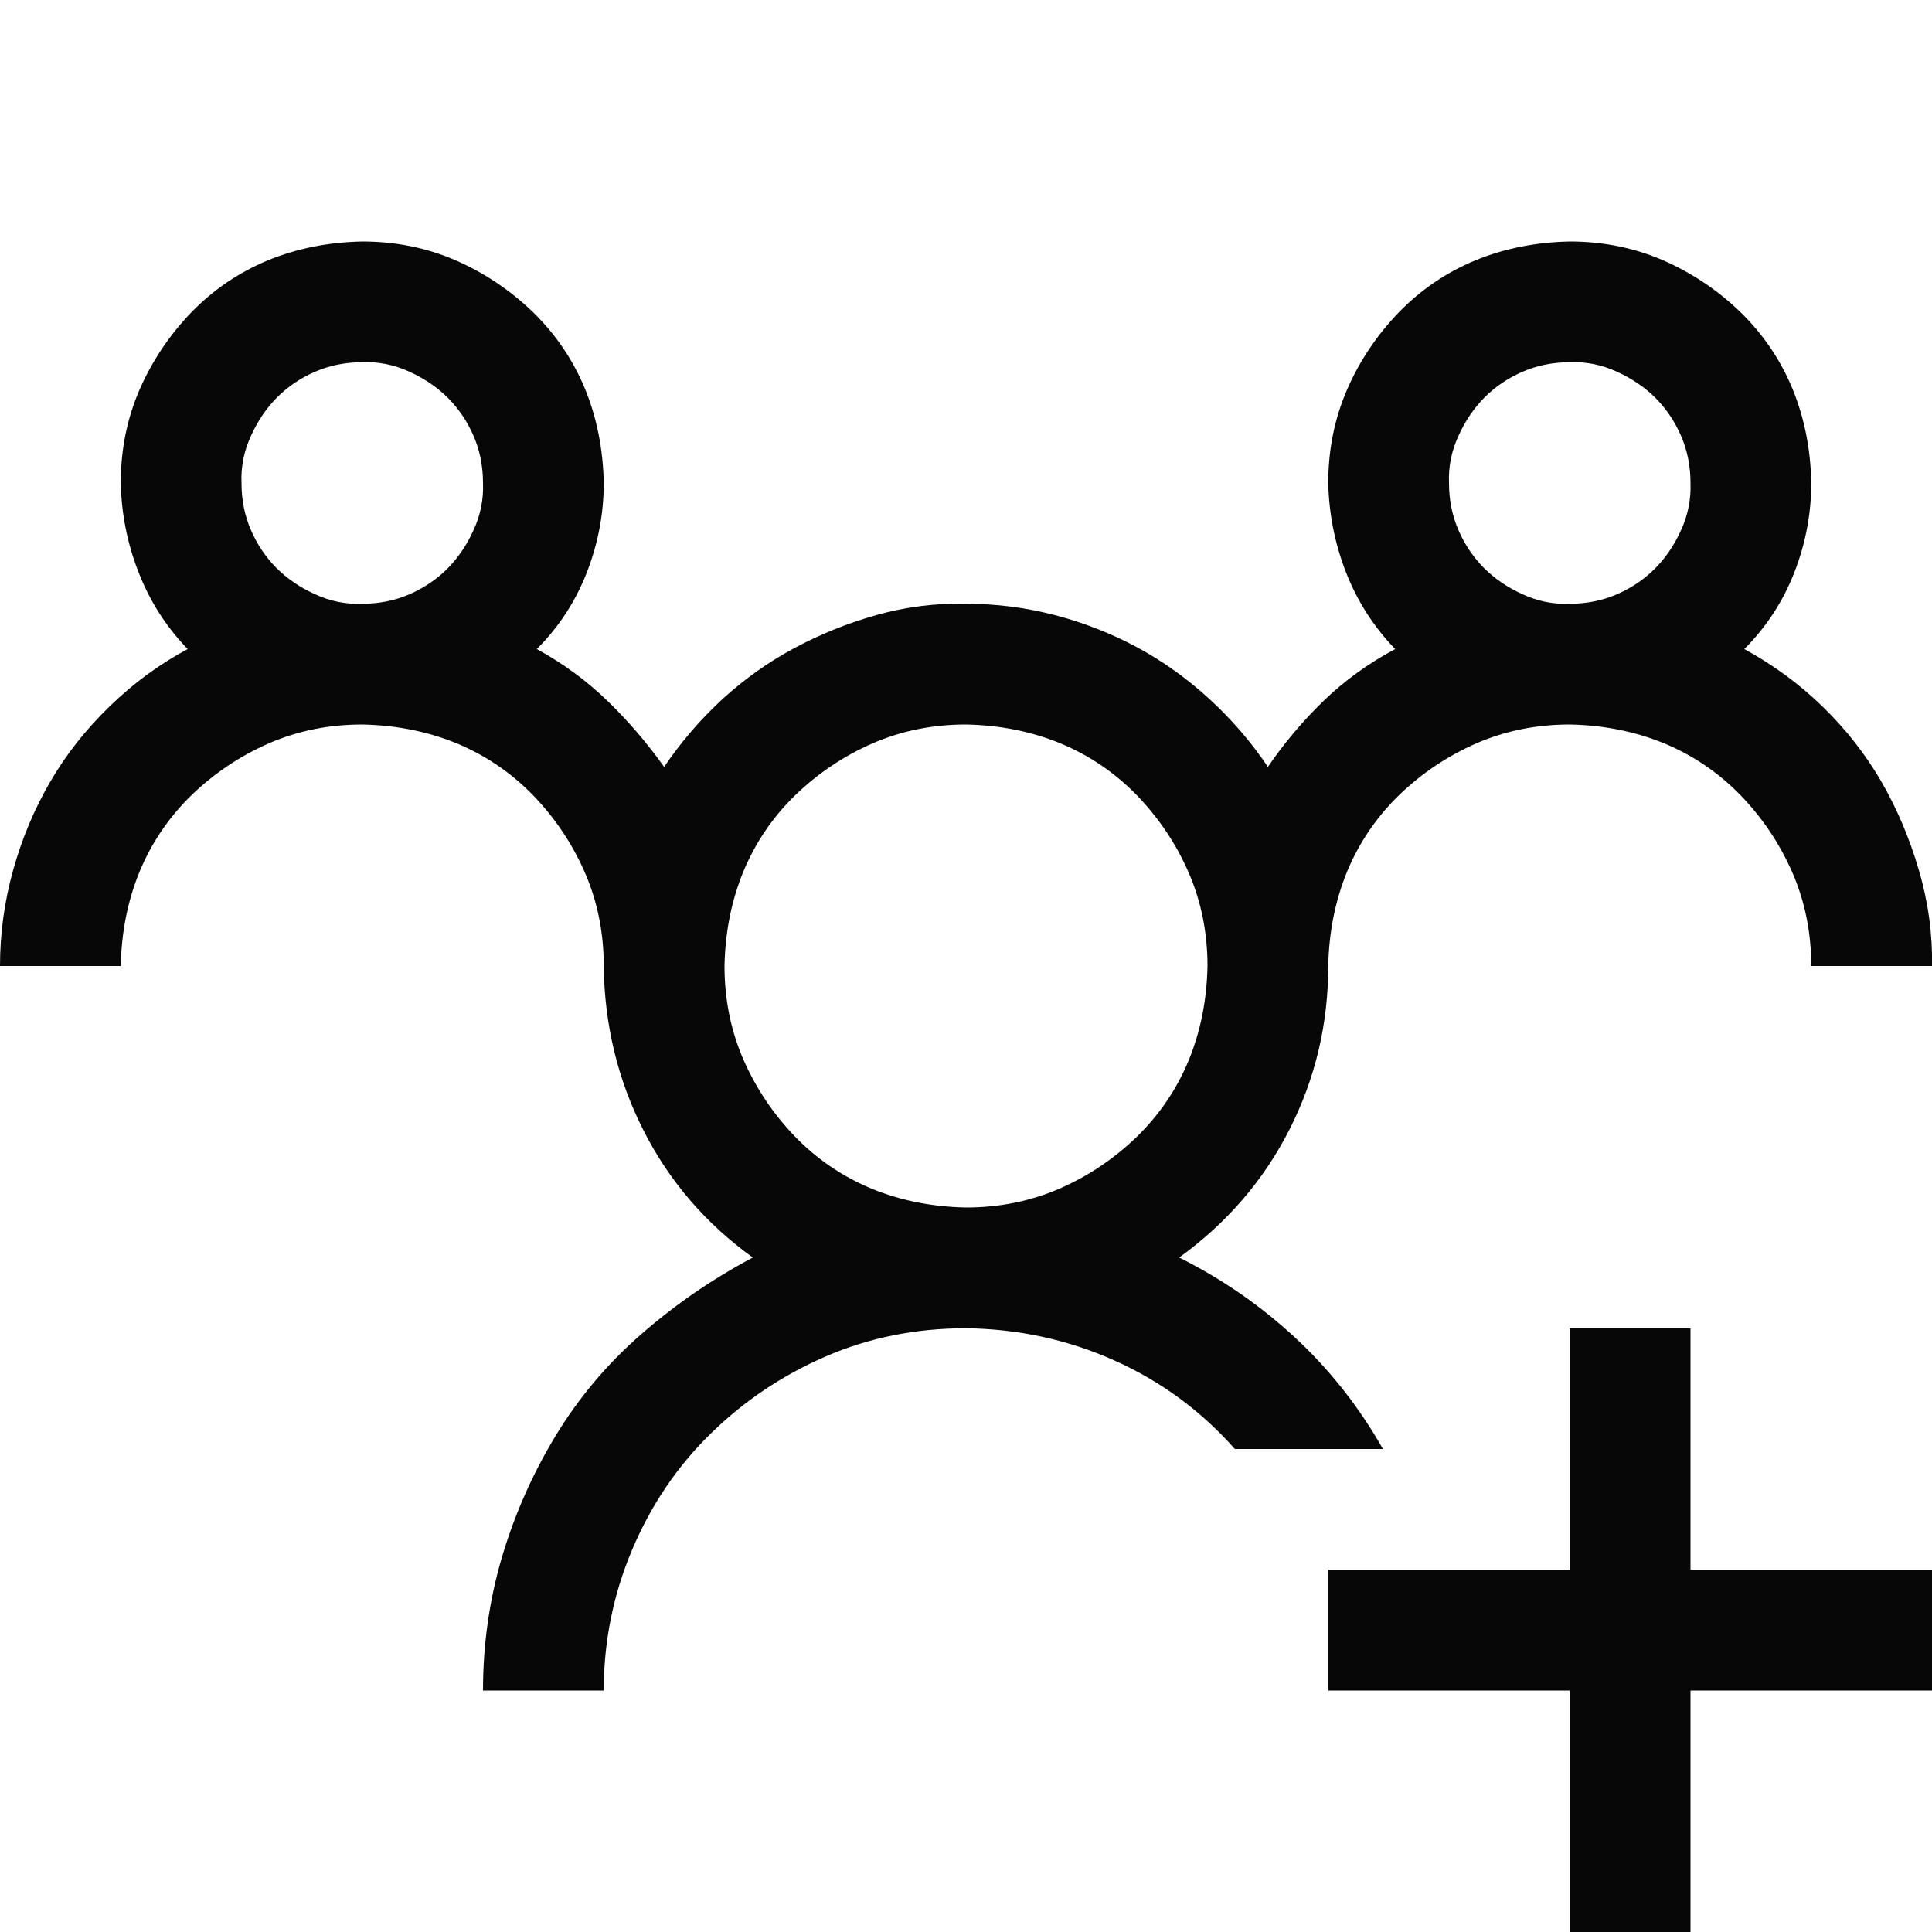 <svg width="20" height="20" viewBox="0 0 20 20" fill="none" xmlns="http://www.w3.org/2000/svg">
    <g clip-path="url(#clip0_16_3436)">
        <path
            d="M12.207 13.018C12.65 13.239 13.05 13.516 13.408 13.848C13.766 14.18 14.069 14.564 14.316 15H12.783C12.432 14.603 12.015 14.297 11.533 14.082C11.051 13.867 10.54 13.757 10 13.75C9.479 13.75 8.994 13.848 8.545 14.043C8.096 14.238 7.699 14.505 7.354 14.844C7.008 15.182 6.738 15.583 6.543 16.045C6.348 16.507 6.25 16.992 6.25 17.5H5C5 17.025 5.065 16.566 5.195 16.123C5.326 15.68 5.511 15.26 5.752 14.863C5.993 14.466 6.289 14.115 6.641 13.809C6.992 13.503 7.376 13.239 7.793 13.018C7.305 12.666 6.927 12.227 6.66 11.699C6.393 11.172 6.257 10.605 6.25 10C6.25 9.655 6.185 9.333 6.055 9.033C5.924 8.734 5.745 8.467 5.518 8.232C5.29 7.998 5.026 7.819 4.727 7.695C4.427 7.572 4.102 7.507 3.75 7.5C3.405 7.5 3.083 7.565 2.783 7.695C2.484 7.826 2.217 8.005 1.982 8.232C1.748 8.46 1.569 8.724 1.445 9.023C1.322 9.323 1.257 9.648 1.25 10H0C0 9.661 0.046 9.329 0.137 9.004C0.228 8.678 0.355 8.376 0.518 8.096C0.68 7.816 0.885 7.555 1.133 7.314C1.38 7.074 1.65 6.875 1.943 6.719C1.722 6.491 1.553 6.227 1.436 5.928C1.318 5.628 1.257 5.319 1.25 5C1.25 4.655 1.315 4.333 1.445 4.033C1.576 3.734 1.755 3.467 1.982 3.232C2.21 2.998 2.474 2.819 2.773 2.695C3.073 2.572 3.398 2.507 3.75 2.5C4.095 2.5 4.417 2.565 4.717 2.695C5.016 2.826 5.283 3.005 5.518 3.232C5.752 3.46 5.931 3.724 6.055 4.023C6.178 4.323 6.243 4.648 6.25 5C6.25 5.319 6.191 5.628 6.074 5.928C5.957 6.227 5.785 6.491 5.557 6.719C5.83 6.868 6.074 7.048 6.289 7.256C6.504 7.464 6.699 7.692 6.875 7.939C7.051 7.679 7.253 7.445 7.48 7.236C7.708 7.028 7.956 6.852 8.223 6.709C8.49 6.566 8.773 6.452 9.072 6.367C9.372 6.283 9.681 6.243 10 6.25C10.312 6.25 10.618 6.289 10.918 6.367C11.217 6.445 11.501 6.556 11.768 6.699C12.034 6.842 12.285 7.021 12.52 7.236C12.754 7.451 12.956 7.686 13.125 7.939C13.294 7.692 13.486 7.464 13.701 7.256C13.916 7.048 14.163 6.868 14.443 6.719C14.222 6.491 14.053 6.227 13.935 5.928C13.818 5.628 13.757 5.319 13.75 5C13.75 4.655 13.815 4.333 13.945 4.033C14.075 3.734 14.255 3.467 14.482 3.232C14.71 2.998 14.974 2.819 15.273 2.695C15.573 2.572 15.898 2.507 16.25 2.5C16.595 2.5 16.917 2.565 17.217 2.695C17.516 2.826 17.783 3.005 18.018 3.232C18.252 3.46 18.431 3.724 18.555 4.023C18.678 4.323 18.744 4.648 18.75 5C18.75 5.319 18.691 5.628 18.574 5.928C18.457 6.227 18.285 6.491 18.057 6.719C18.356 6.882 18.626 7.08 18.867 7.314C19.108 7.549 19.31 7.806 19.473 8.086C19.635 8.366 19.766 8.672 19.863 9.004C19.961 9.336 20.006 9.668 20 10H18.75C18.75 9.655 18.685 9.333 18.555 9.033C18.424 8.734 18.245 8.467 18.018 8.232C17.79 7.998 17.526 7.819 17.227 7.695C16.927 7.572 16.602 7.507 16.25 7.5C15.905 7.5 15.583 7.565 15.283 7.695C14.984 7.826 14.717 8.005 14.482 8.232C14.248 8.46 14.069 8.724 13.945 9.023C13.822 9.323 13.757 9.648 13.75 10C13.75 10.599 13.617 11.162 13.35 11.69C13.083 12.217 12.702 12.659 12.207 13.018ZM16.25 3.75C16.074 3.75 15.912 3.783 15.762 3.848C15.612 3.913 15.482 4.001 15.371 4.111C15.26 4.222 15.169 4.355 15.098 4.512C15.026 4.668 14.993 4.831 15 5C15 5.176 15.033 5.339 15.098 5.488C15.163 5.638 15.251 5.768 15.361 5.879C15.472 5.99 15.605 6.081 15.762 6.152C15.918 6.224 16.081 6.257 16.25 6.25C16.426 6.25 16.588 6.217 16.738 6.152C16.888 6.087 17.018 5.999 17.129 5.889C17.24 5.778 17.331 5.645 17.402 5.488C17.474 5.332 17.506 5.169 17.5 5C17.5 4.824 17.467 4.661 17.402 4.512C17.337 4.362 17.249 4.232 17.139 4.121C17.028 4.01 16.895 3.919 16.738 3.848C16.582 3.776 16.419 3.743 16.25 3.75ZM3.75 6.25C3.926 6.25 4.089 6.217 4.238 6.152C4.388 6.087 4.518 5.999 4.629 5.889C4.74 5.778 4.831 5.645 4.902 5.488C4.974 5.332 5.007 5.169 5 5C5 4.824 4.967 4.661 4.902 4.512C4.837 4.362 4.749 4.232 4.639 4.121C4.528 4.01 4.395 3.919 4.238 3.848C4.082 3.776 3.919 3.743 3.75 3.75C3.574 3.75 3.411 3.783 3.262 3.848C3.112 3.913 2.982 4.001 2.871 4.111C2.76 4.222 2.669 4.355 2.598 4.512C2.526 4.668 2.493 4.831 2.5 5C2.5 5.176 2.533 5.339 2.598 5.488C2.663 5.638 2.751 5.768 2.861 5.879C2.972 5.99 3.105 6.081 3.262 6.152C3.418 6.224 3.581 6.257 3.75 6.25ZM10 12.5C10.345 12.5 10.667 12.435 10.967 12.305C11.266 12.175 11.533 11.995 11.768 11.768C12.002 11.54 12.181 11.276 12.305 10.977C12.428 10.677 12.493 10.352 12.5 10C12.5 9.655 12.435 9.333 12.305 9.033C12.175 8.734 11.995 8.467 11.768 8.232C11.54 7.998 11.276 7.819 10.977 7.695C10.677 7.572 10.352 7.507 10 7.5C9.655 7.5 9.333 7.565 9.033 7.695C8.734 7.826 8.467 8.005 8.232 8.232C7.998 8.46 7.819 8.724 7.695 9.023C7.572 9.323 7.507 9.648 7.5 10C7.5 10.345 7.565 10.667 7.695 10.967C7.826 11.266 8.005 11.533 8.232 11.768C8.46 12.002 8.724 12.181 9.023 12.305C9.323 12.428 9.648 12.493 10 12.5ZM17.5 16.25H20V17.5H17.5V20H16.25V17.5H13.75V16.25H16.25V13.75H17.5V16.25Z"
            fill="#070707" />
    </g>
    <defs>
        <clipPath id="clip0_16_3436">
            <rect width="20" height="20" fill="white" />
        </clipPath>
    </defs>
</svg>